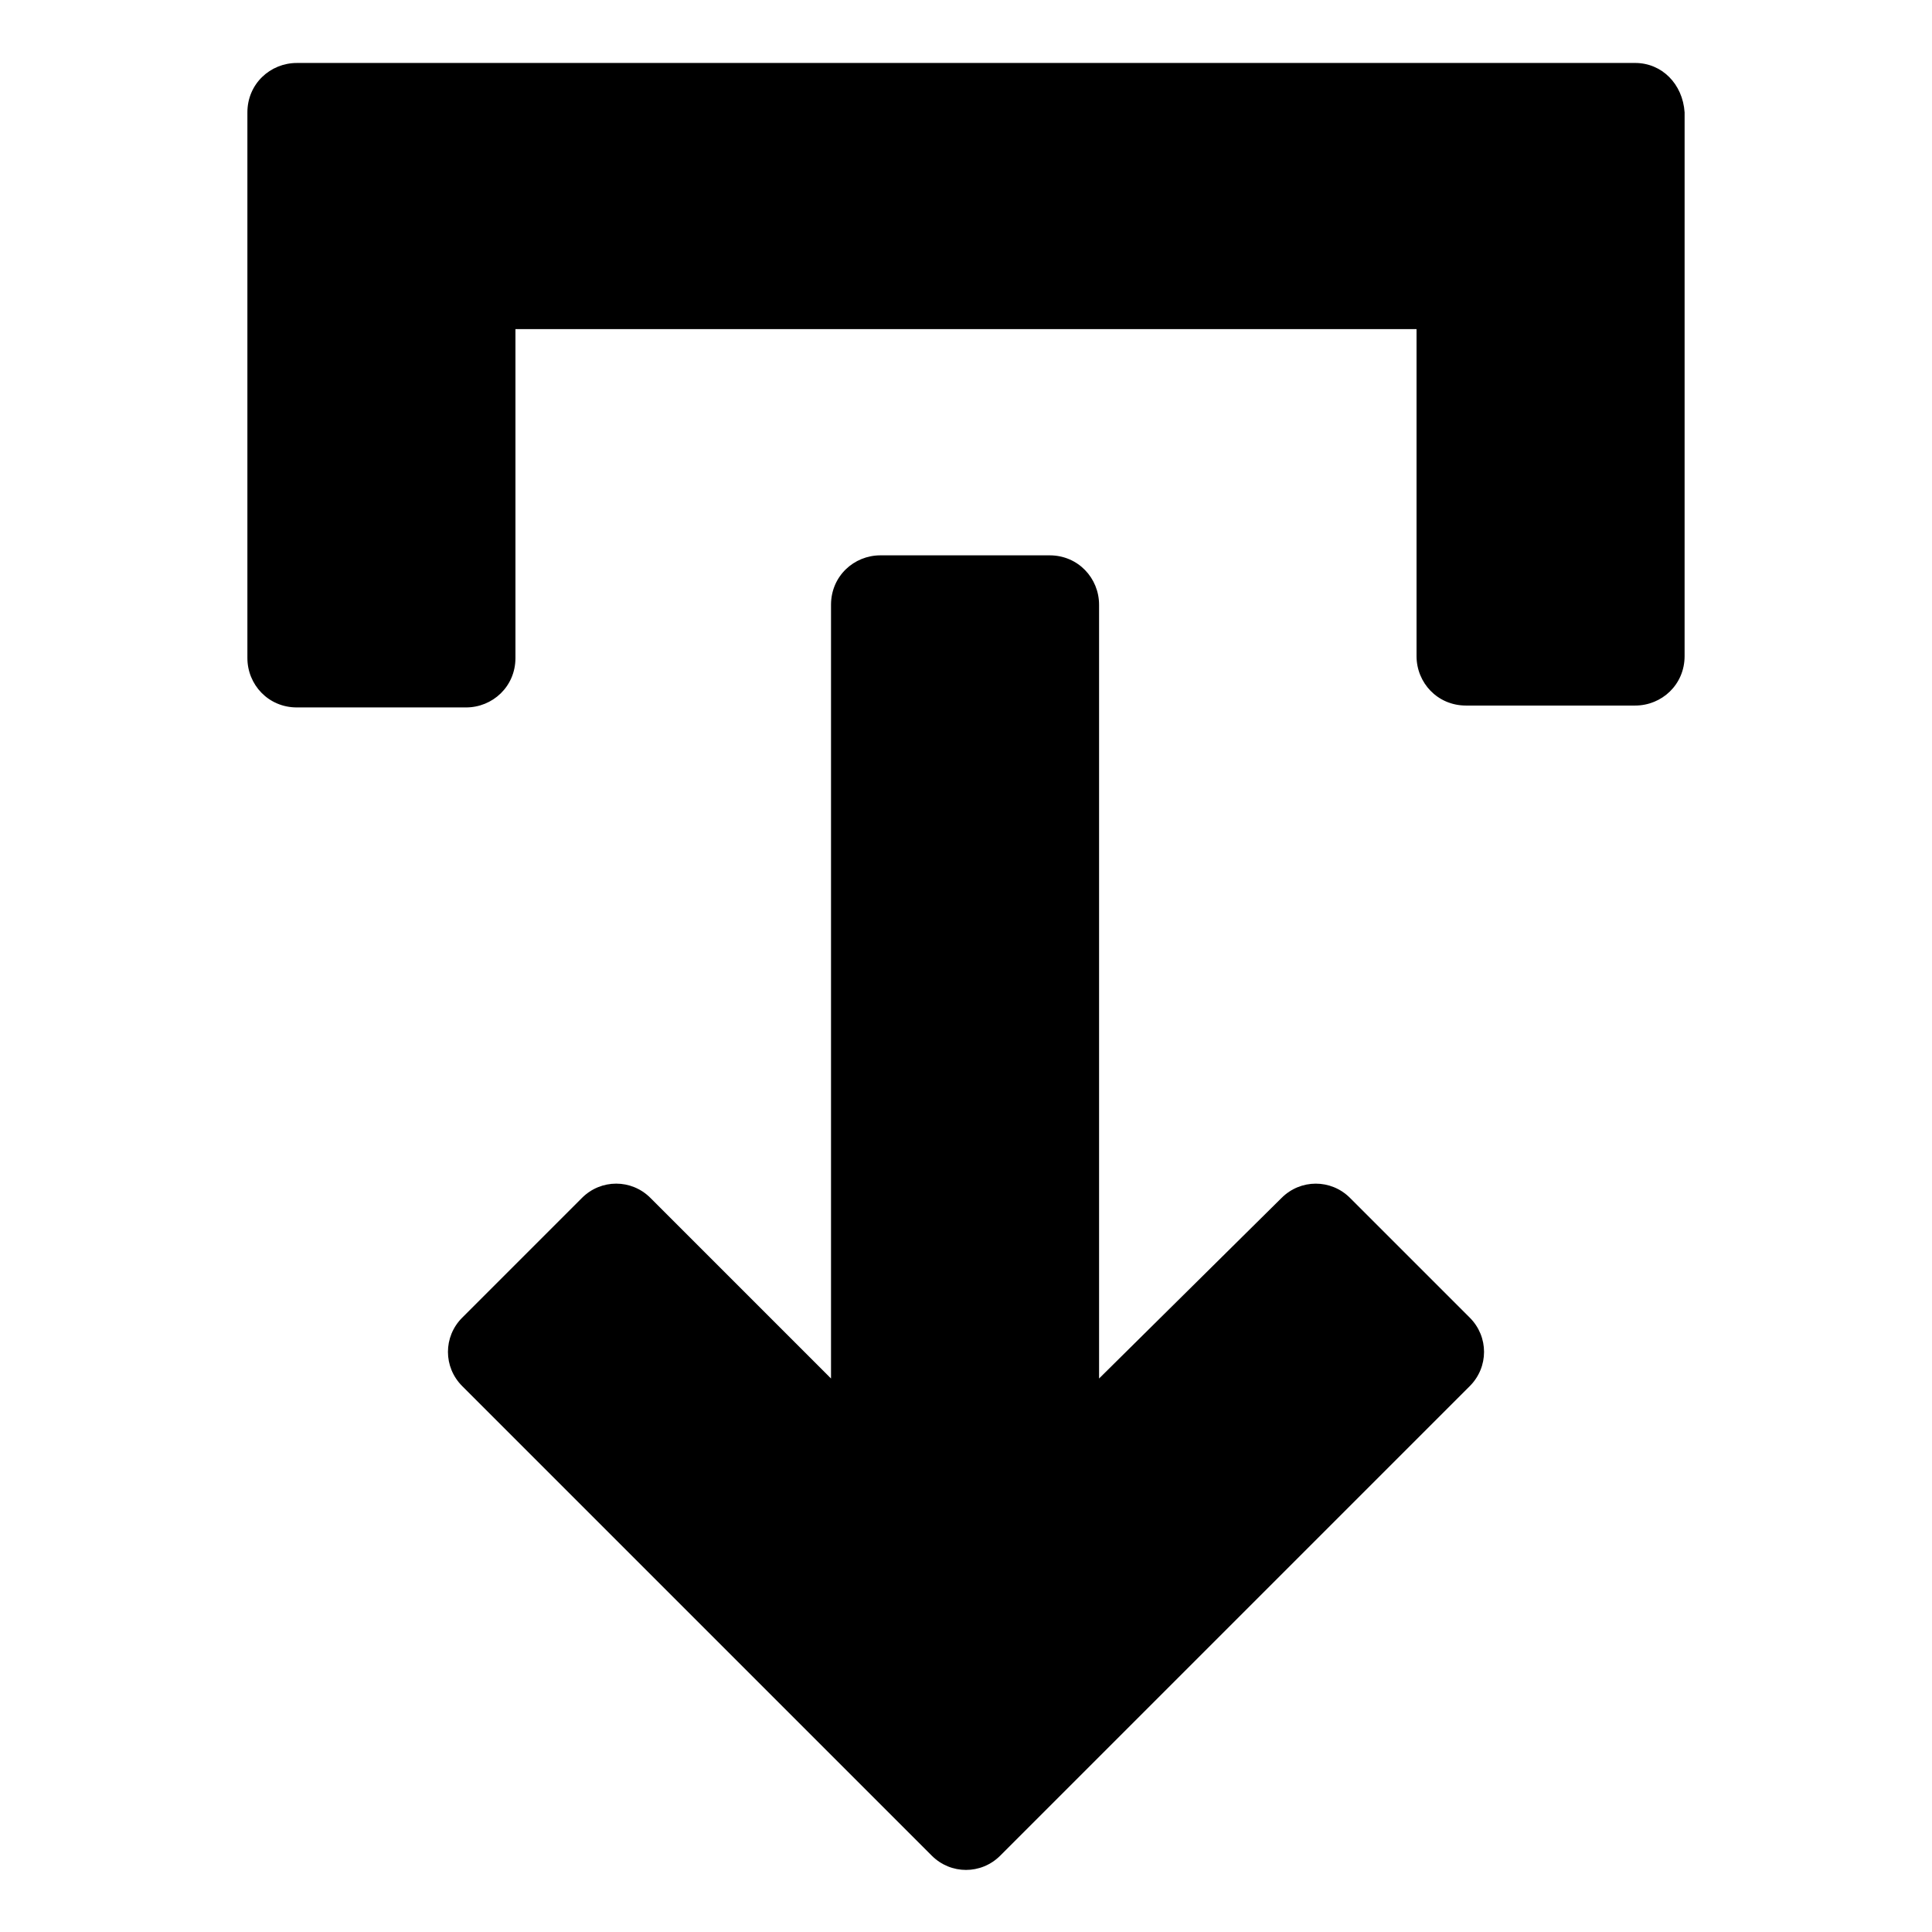 <?xml version="1.0" encoding="UTF-8"?>
<!-- The Best Svg Icon site in the world: iconSvg.co, Visit us! https://iconsvg.co -->
<svg fill="#000000" width="800px" height="800px" version="1.1" viewBox="144 144 512 512" xmlns="http://www.w3.org/2000/svg">
 <g>
  <path d="m501.77 461.46c-5.039-5.039-13.098-5.039-18.137 0l-48.367 47.859v-205.05c0-7.055-5.543-13.098-13.098-13.098h-44.84c-7.055 0-13.098 5.543-13.098 13.098v205.05l-47.863-47.863c-5.039-5.039-13.098-5.039-18.137 0l-31.738 31.738c-5.039 5.039-5.039 13.098 0 18.137l124.44 124.44c5.039 5.039 13.098 5.039 18.137 0l124.44-124.44c5.039-5.039 5.039-13.098 0-18.137z"/>
  <path d="m577.34 160.69h-354.68c-7.055 0-13.098 5.543-13.098 13.098v144.59c0 7.055 5.543 13.098 13.098 13.098h44.84c7.055 0 13.098-5.543 13.098-13.098v-87.156h238.8v86.656c0 7.055 5.543 13.098 13.098 13.098h44.84c7.055 0 13.098-5.543 13.098-13.098l0.004-144.09c-0.504-7.559-6.043-13.102-13.098-13.102z"/>
 </g>
</svg>